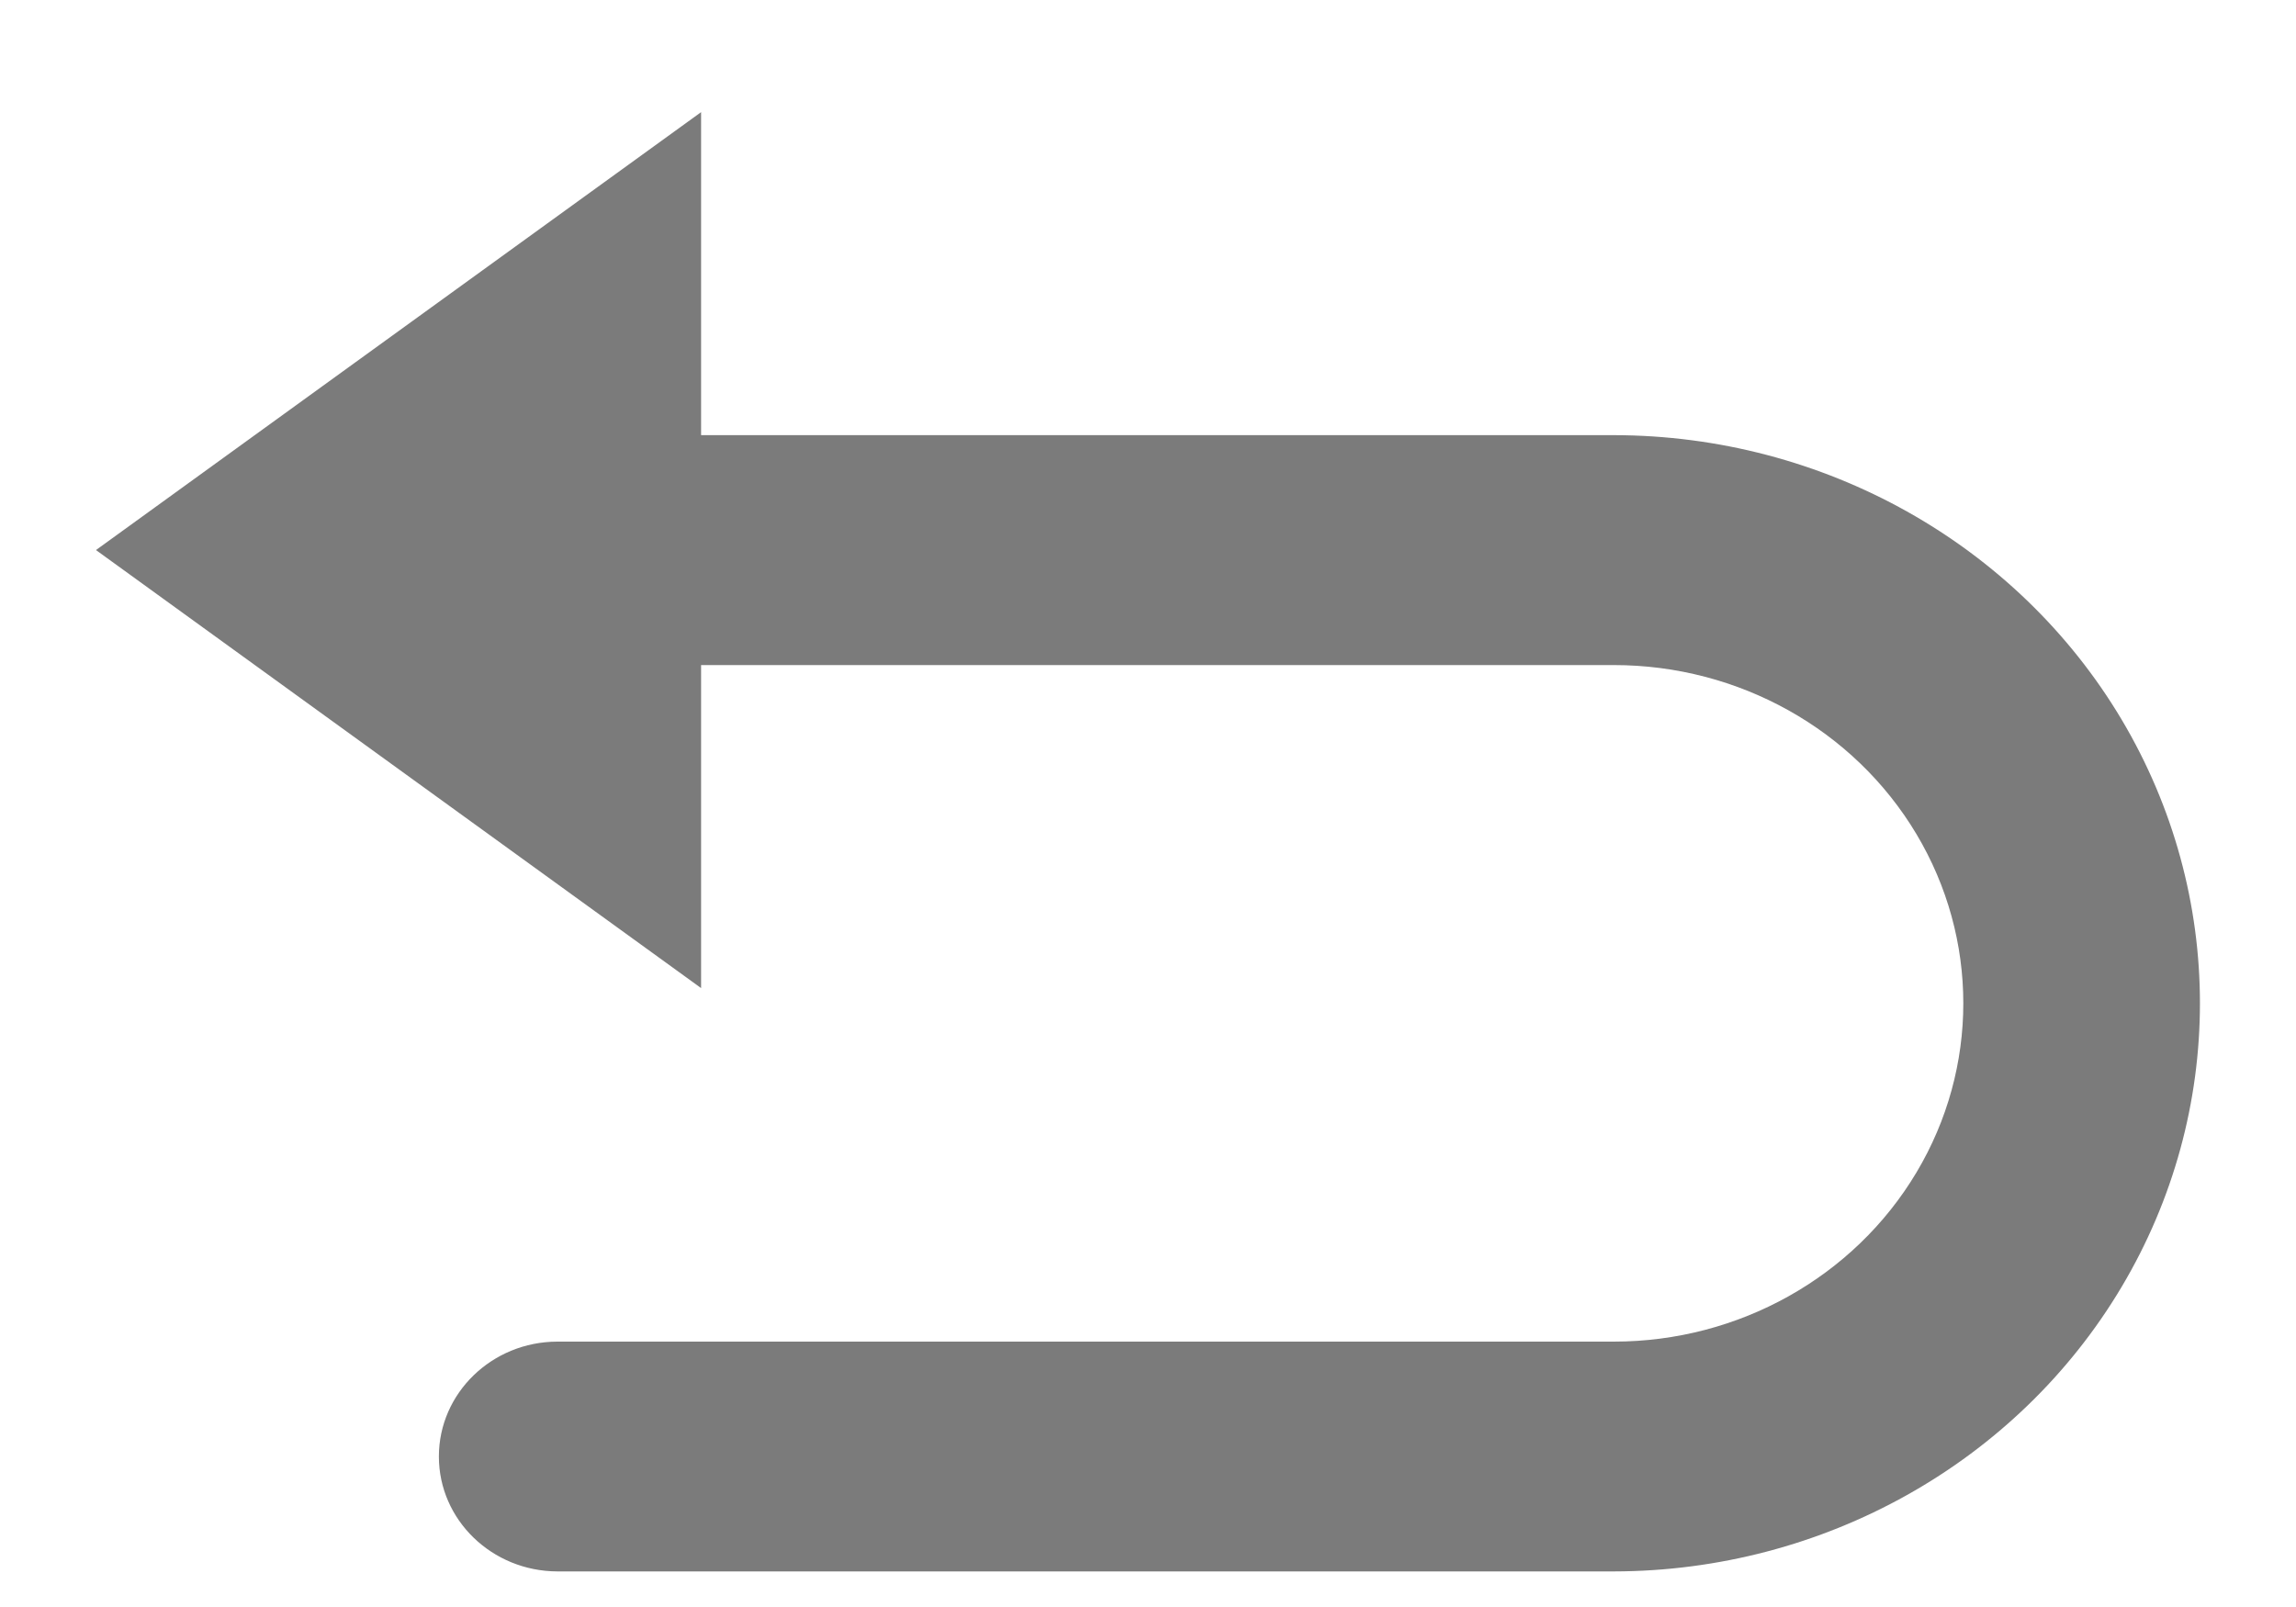 <svg width="20" height="14" viewBox="0 0 20 14" fill="none" xmlns="http://www.w3.org/2000/svg">
<path d="M14.058 13.69C15.883 13.687 17.568 12.744 18.48 11.213C19.391 9.683 19.391 7.798 18.48 6.267C17.568 4.737 15.883 3.793 14.058 3.791H6.107V0.977L0.836 4.792L6.107 8.608V5.794H14.058C15.145 5.794 16.15 6.355 16.694 7.267C17.238 8.179 17.238 9.302 16.694 10.214C16.15 11.126 15.145 11.688 14.058 11.688H4.855C4.285 11.689 3.823 12.137 3.823 12.689C3.823 13.241 4.285 13.688 4.855 13.69L14.058 13.69Z" fill="#7B7B7B"/>
</svg>
